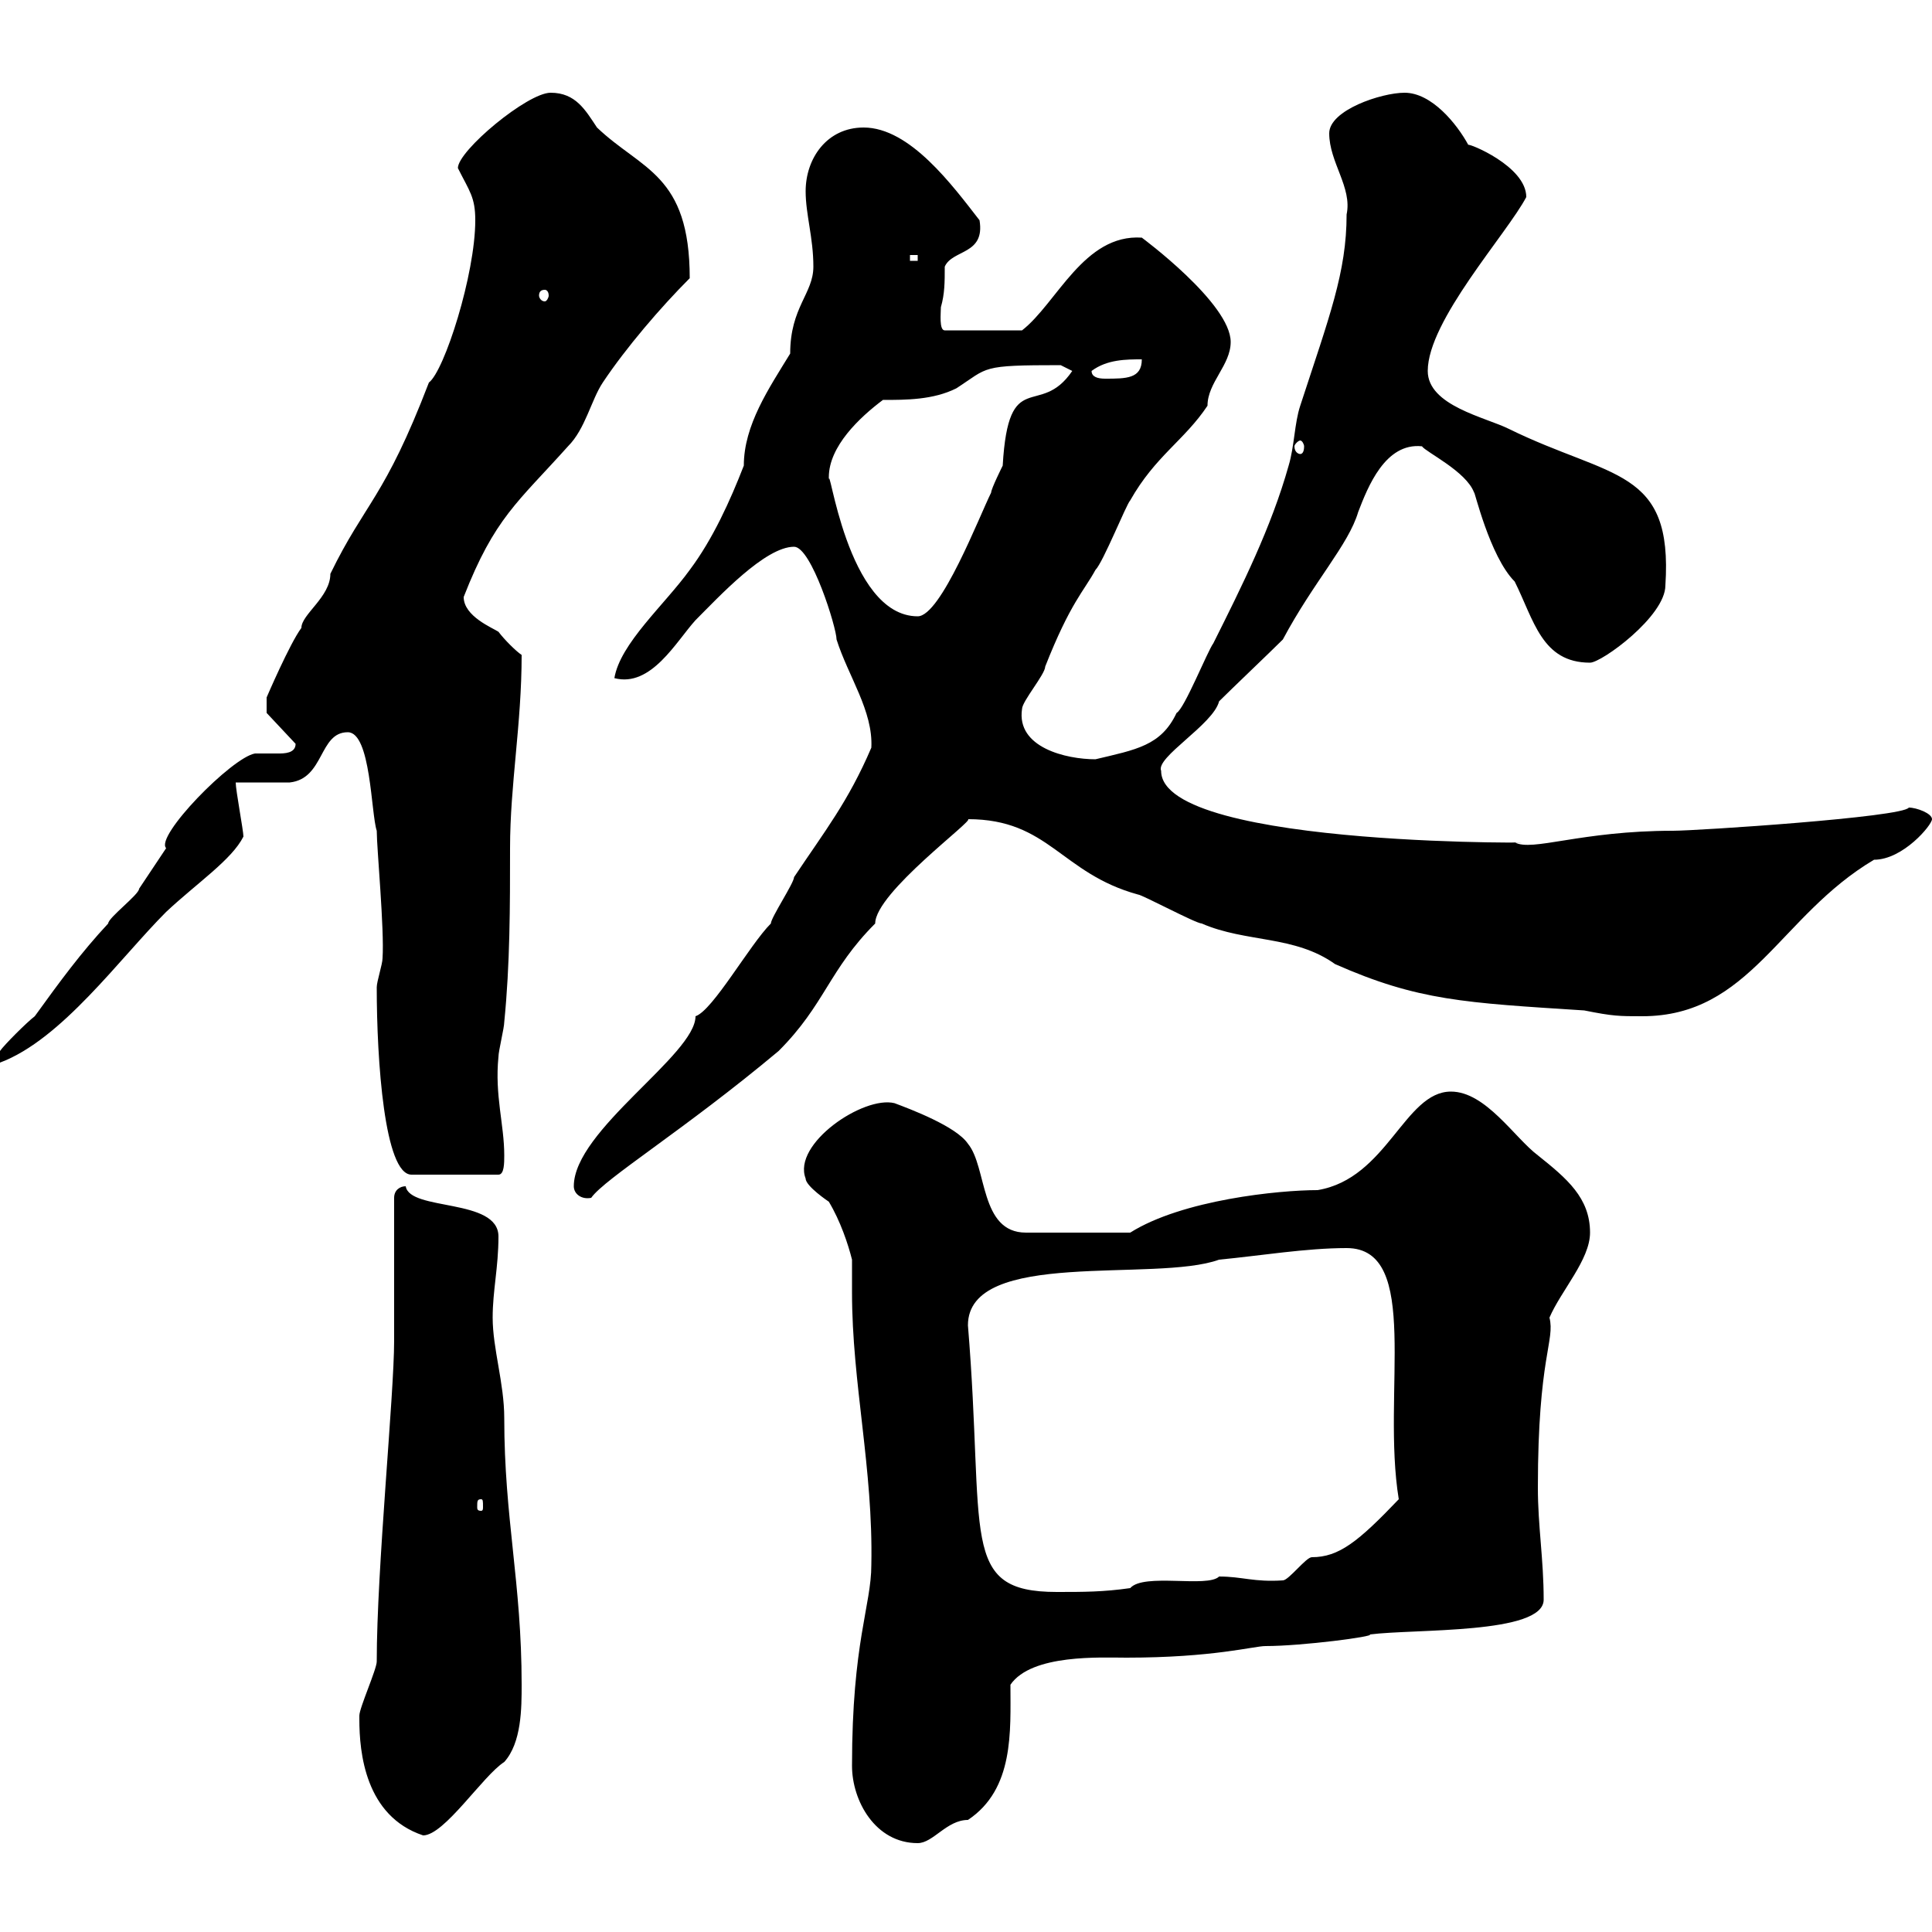 <svg xmlns="http://www.w3.org/2000/svg" xmlns:xlink="http://www.w3.org/1999/xlink" width="300" height="300"><path d="M132.30 274.20C132.30 279.60 135.90 286.20 142.50 286.20C144.90 286.20 147 282.60 150.30 282.60C157.50 277.80 156.90 268.80 156.90 261.60C160.20 256.80 171 257.40 174.90 257.40C188.40 257.40 194.70 255.60 196.50 255.60C202.20 255.60 213.60 254.10 212.70 253.80C219.60 252.90 239.70 253.80 239.70 248.40C239.70 242.10 238.80 237 238.80 231C238.80 210.60 241.50 208.20 240.60 204.60C242.40 200.40 246.90 195.60 246.90 191.40C246.90 186 243.30 183 238.80 179.40C235.20 176.70 230.70 169.50 225.30 169.50C218.10 169.50 215.40 183 204.60 184.80C198.60 184.80 183.60 186.30 175.50 191.40L159.30 191.40C152.10 191.40 153.30 181.20 150.30 177.60C148.50 174.90 141.30 172.20 138.90 171.30C134.10 170.10 123 177.60 125.10 183C125.10 184.20 128.70 186.60 128.70 186.60C130.50 189.60 131.70 193.20 132.30 195.60C132.30 197.40 132.30 198.90 132.30 200.70C132.30 214.80 135.60 228 135.30 243C135.30 249.30 132.30 255 132.30 274.20ZM55.80 267C55.80 272.10 56.70 282 65.70 285C69 285 75 275.70 78.30 273.60C81 270.60 81 265.20 81 261.60C81 245.70 78.30 235.80 78.30 220.20C78.30 214.80 76.50 209.40 76.50 204.60C76.50 200.40 77.40 196.80 77.40 192C77.40 186 63.60 188.10 63 184.20C62.10 184.20 61.20 184.80 61.20 186L61.20 208.20C61.20 216.60 58.50 243.60 58.50 258C58.50 259.20 55.80 265.20 55.80 266.40C55.80 266.40 55.80 267 55.80 267ZM150.30 205.80C150.30 193.80 179.40 199.20 189.30 195.60C195.60 195 202.80 193.80 209.10 193.80C220.80 193.80 214.50 216.30 217.20 232.80C210.90 239.40 207.90 241.80 203.70 241.80C202.80 241.80 200.10 245.40 199.20 245.40C194.70 245.70 192.90 244.80 189.30 244.80C187.50 246.60 177.60 244.20 175.50 246.60C171.30 247.20 168.30 247.20 164.10 247.20C148.80 247.20 153 238.50 150.30 205.80ZM74.70 232.80C75 232.80 75 233.10 75 234C75 234.30 75 234.60 74.70 234.60C74.10 234.60 74.10 234.30 74.10 234C74.10 233.10 74.10 232.80 74.70 232.80ZM89.10 184.20C89.10 185.40 90.30 186.30 91.80 186C93.90 183 106.20 175.50 120.90 163.20C128.10 156 128.70 150.60 135.90 143.40C135.90 138.60 151.50 127.20 150.30 127.20C162.90 127.20 164.70 135.60 176.70 138.90C177.30 138.90 185.70 143.40 186.60 143.40C193.50 146.40 201 145.20 207.30 149.70C220.20 155.40 227.40 155.70 246 156.90C250.50 157.80 251.40 157.80 255 157.80C271.80 157.80 276.30 142.20 291 133.50C295.50 133.50 300 128.10 300 127.20C300 126.30 297.60 125.40 296.40 125.40C295.50 126.90 263.40 129 259.80 129C245.40 129 237.90 132.30 235.20 130.80C245.10 130.80 180.30 132 180.30 119.70C179.40 117.60 188.40 112.50 189.30 108.90C191.10 107.10 197.40 101.10 199.20 99.30C204 90.30 209.40 84.60 210.90 79.50C212.40 75.60 215.10 68.70 220.80 69.30C221.40 70.20 227.70 73.20 228.90 76.50C228.90 75.90 231.30 86.40 235.20 90.30C238.20 96.30 239.40 102.90 246.90 102.90C248.70 102.90 258.60 95.70 258.60 90.90C259.80 72.60 250.20 74.40 234.30 66.60C230.70 64.80 221.70 63 221.70 57.60C221.70 49.80 234 36.30 237 30.60C237 25.80 228 22.20 228 22.50C226.20 19.20 222.30 14.40 218.10 14.40C214.50 14.40 206.40 17.10 206.40 20.70C206.40 25.20 210 29.10 209.10 33.30C209.10 42.30 206.40 49.20 201.90 63C201 65.70 201 69.30 200.10 72.30C197.40 81.90 192.90 90.90 188.40 99.90C187.50 101.10 183.90 110.10 182.70 110.70C180.30 115.80 176.40 116.40 170.10 117.90C165.60 117.90 157.80 116.10 158.70 110.10C158.70 108.90 162.30 104.70 162.30 103.50C166.20 93.60 168.30 91.80 170.10 88.50C171.30 87.30 174.90 78.30 175.50 77.70C179.40 70.80 183.90 68.40 187.50 63C187.50 59.40 191.10 56.70 191.10 53.10C191.10 47.10 177.30 36.90 177.30 36.90C168.30 36.30 164.10 47.10 158.70 51.30L146.70 51.30C145.80 51.30 146.10 48.60 146.10 47.70C146.70 45.60 146.70 43.80 146.70 41.40C147.90 38.70 153 39.60 152.10 34.20C147.90 28.80 141.30 19.80 134.10 19.80C128.40 19.80 125.10 24.60 125.10 29.70C125.10 33.30 126.30 36.90 126.30 41.40C126.30 45.60 122.70 47.70 122.70 54.90C119.40 60.30 115.50 66 115.50 72.30C113.40 77.70 110.70 83.70 107.10 88.50C103.20 93.90 96.30 99.90 95.40 105.30C101.10 106.80 105 99.60 108 96.30C111.60 92.70 118.80 84.90 123.30 84.90C126 84.90 129.90 97.50 129.90 99.30C131.70 105 135.60 110.40 135.30 116.10C131.70 124.50 128.10 129 123.30 136.20C123.30 137.10 119.70 142.50 119.70 143.40C116.40 146.70 110.70 156.90 108 157.80C108 163.80 89.10 175.50 89.10 184.20ZM58.50 153.30C58.50 164.70 59.70 182.40 63.90 182.40L77.40 182.40C78.30 182.40 78.30 180.60 78.30 179.40C78.30 174.60 76.80 170.10 77.40 164.10C77.40 163.20 78.30 159.60 78.30 158.70C79.20 149.70 79.20 140.70 79.20 131.70C79.20 121.80 81 112.50 81 101.70C80.10 101.10 78.30 99.30 77.40 98.10C76.50 97.50 72 95.70 72 92.70C76.80 80.40 80.40 78 88.20 69.30C90.90 66.60 91.80 62.10 93.60 59.40C97.20 54 102.60 47.70 107.10 43.20C107.10 27 99.60 26.40 92.70 19.80C90.90 17.10 89.40 14.40 85.50 14.40C81.90 14.40 71.10 23.40 71.10 26.10C72.90 29.70 73.80 30.60 73.80 34.20C73.80 42.60 69 57.60 66.60 59.40C59.70 77.40 56.70 78 51.30 89.10C51.30 92.70 46.80 95.40 46.80 97.50C45 99.90 41.40 108.30 41.40 108.30L41.40 110.70L45.90 115.50C45.90 117 44.10 117 43.20 117C42 117 40.50 117 39.60 117C36 117.60 24 129.90 25.80 131.70C25.20 132.60 22.20 137.10 21.60 138C21.60 138.90 16.80 142.50 16.80 143.40C12.60 147.90 9.30 152.40 5.40 157.80C4.20 158.70 0.60 162.30 0 163.20L0 165C9.60 161.40 18.60 148.80 25.80 141.60C30.60 137.10 36 133.50 37.80 129.90C37.80 129 36.60 122.70 36.60 121.50C37.80 121.50 44.10 121.50 45 121.50C50.40 120.90 49.50 113.70 54 113.70C57.60 113.70 57.60 126.30 58.50 129C58.50 131.70 59.70 144.30 59.40 148.80C59.40 149.70 58.50 152.40 58.50 153.30ZM128.70 74.10C128.70 69.30 133.50 64.80 137.10 62.10C140.70 62.10 144.90 62.10 148.50 60.30C153.60 57 152.10 56.70 164.70 56.70L166.50 57.60C161.40 65.10 156.60 56.70 155.70 72.30C155.70 72.30 153.90 75.90 153.90 76.50C152.10 80.10 146.10 95.70 142.50 95.70C131.40 95.70 128.70 70.80 128.70 74.70C128.70 74.70 128.70 74.10 128.70 74.10ZM201.90 68.40C202.20 68.40 202.50 69 202.50 69.30C202.50 70.20 202.20 70.50 201.90 70.50C201.60 70.50 201 70.20 201 69.30C201 69 201.60 68.40 201.90 68.40ZM169.50 57.60C171.90 55.80 174.90 55.80 177.30 55.80C177.30 58.80 174.90 58.80 171.60 58.80C170.40 58.80 169.50 58.50 169.50 57.60ZM84.60 45C84.90 45 85.20 45.30 85.20 45.90C85.20 46.20 84.90 46.80 84.60 46.80C84 46.80 83.70 46.20 83.70 45.90C83.70 45.30 84 45 84.60 45ZM141.30 39.60L142.50 39.60L142.50 40.50L141.30 40.50Z"/></svg>